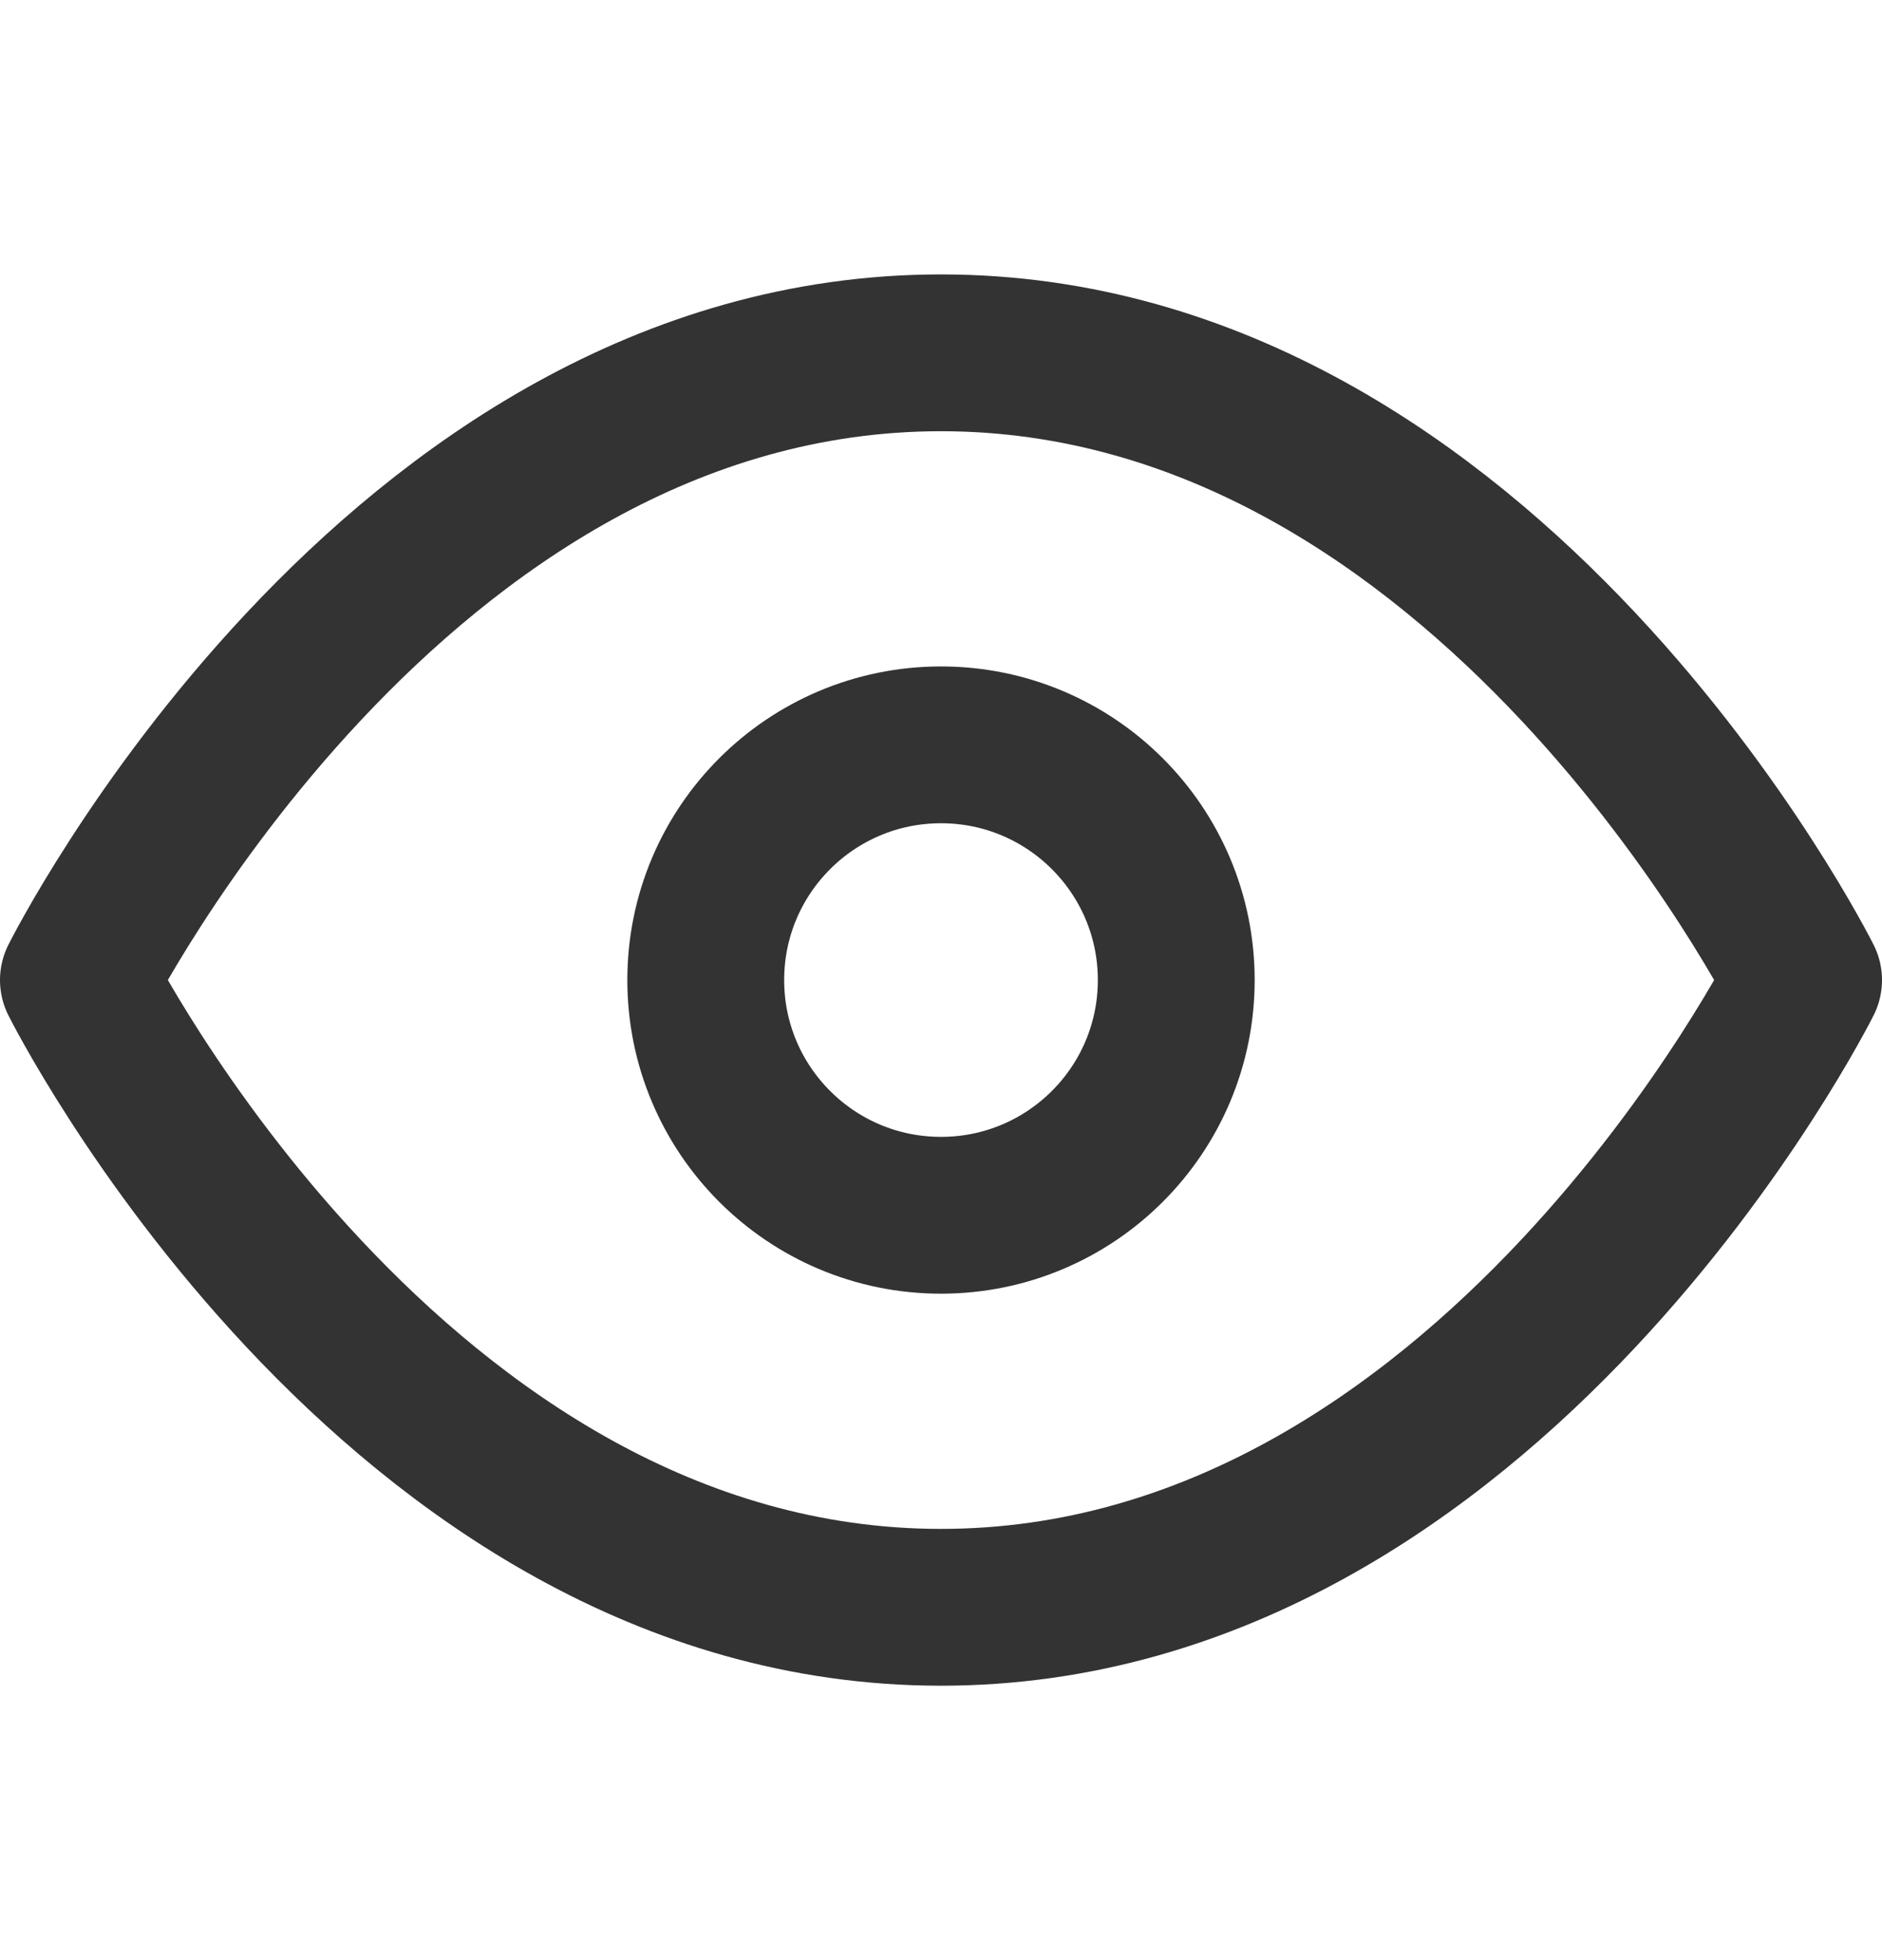 <svg xmlns="http://www.w3.org/2000/svg" width="24" height="25" viewBox="0 0 24 25" fill="none"><path d="M1 12.5C1 12.5 5 4.5 12 4.5C19 4.5 23 12.5 23 12.5C23 12.5 19 20.5 12 20.5C5 20.5 1 12.5 1 12.5Z" stroke="#333333" stroke-width="2" stroke-linecap="round" stroke-linejoin="round"></path><path d="M12 15.5C13.657 15.5 15 14.157 15 12.5C15 10.843 13.657 9.5 12 9.5C10.343 9.5 9 10.843 9 12.5C9 14.157 10.343 15.5 12 15.5Z" stroke="#333333" stroke-width="2" stroke-linecap="round" stroke-linejoin="round"></path></svg>